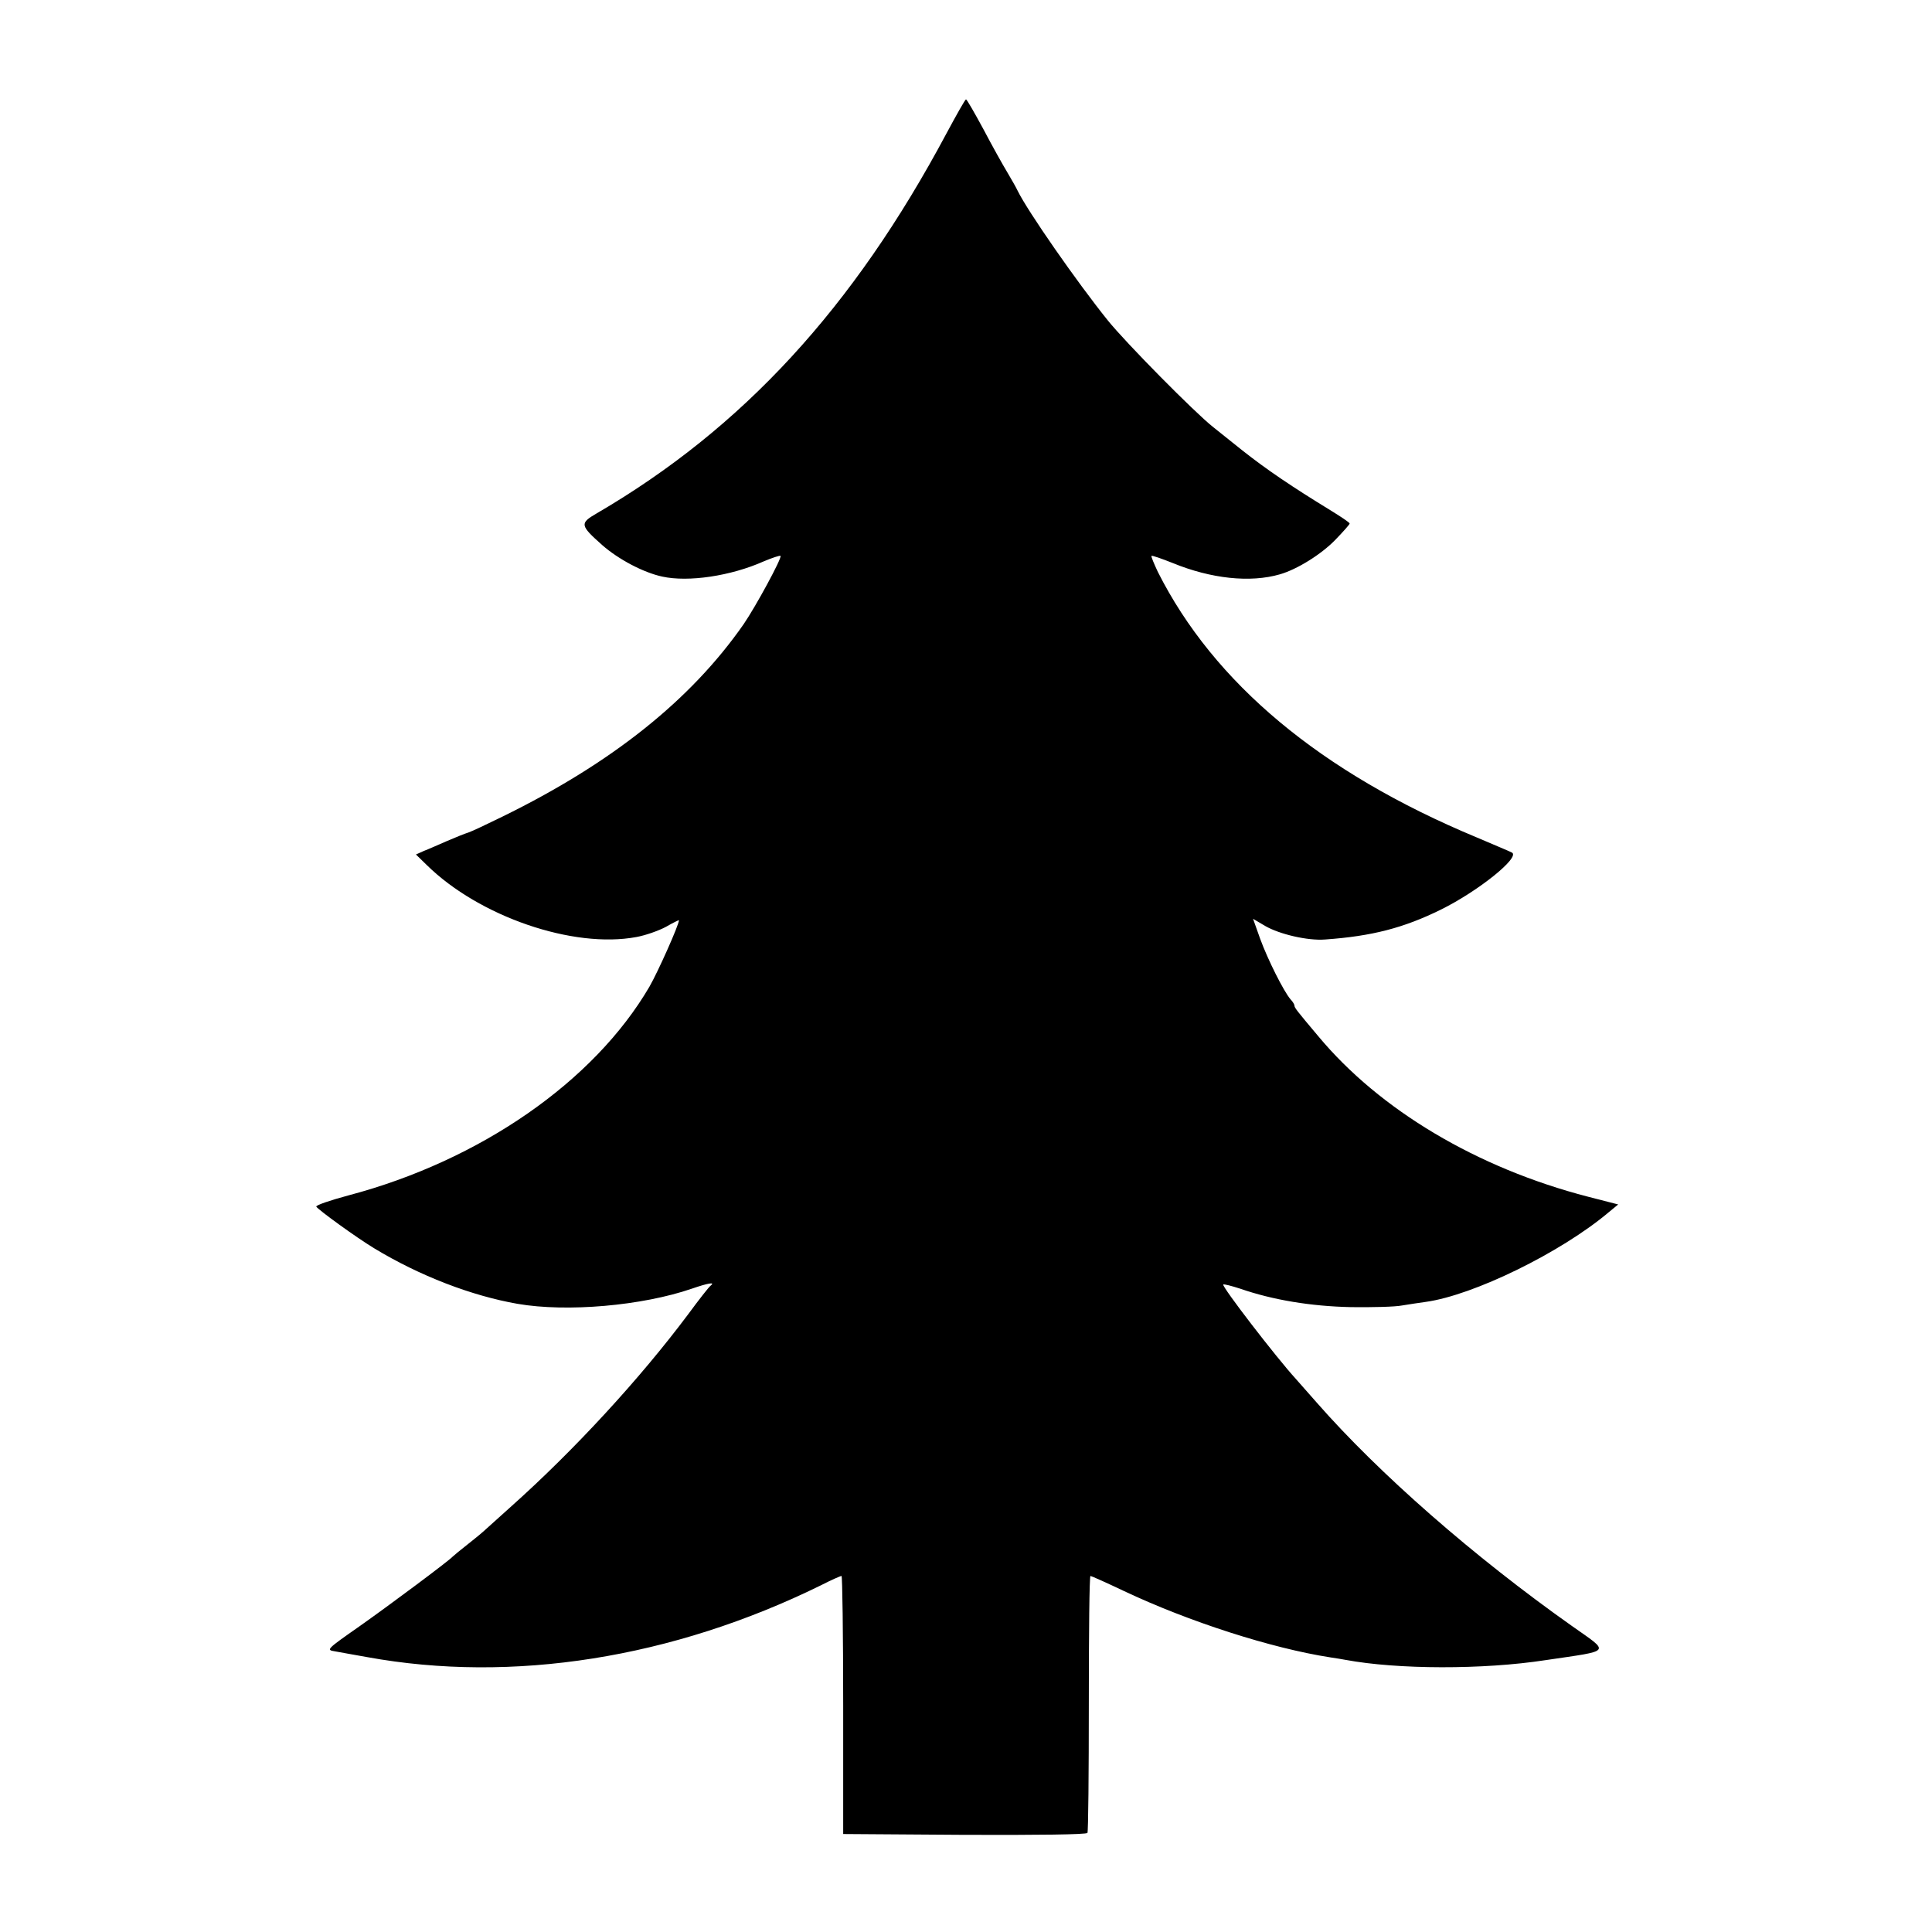 <?xml version="1.0" standalone="no"?>
<!DOCTYPE svg PUBLIC "-//W3C//DTD SVG 20010904//EN"
 "http://www.w3.org/TR/2001/REC-SVG-20010904/DTD/svg10.dtd">
<svg version="1.0" xmlns="http://www.w3.org/2000/svg"
 width="700pt" height="700pt" viewBox="0 0 700 700"
 preserveAspectRatio="xMidYMid meet">
<g transform="translate(0,700) scale(0.1,-0.1)"
fill="#000000" stroke="none">
<path d="M3430 6518 c-338 -634 -740 -1070 -1268 -1378 -62 -36 -61 -43 20
-115 58 -51 148 -99 217 -114 95 -21 249 2 368 55 31 13 58 22 61 20 6 -7 -90
-184 -134 -248 -191 -274 -476 -502 -874 -697 -55 -27 -110 -53 -122 -57 -13
-4 -48 -18 -78 -31 -30 -13 -68 -30 -84 -36 l-29 -13 39 -38 c190 -187 531
-304 760 -261 33 6 81 23 107 37 26 15 47 25 47 24 0 -17 -76 -187 -107 -241
-201 -344 -614 -630 -1090 -756 -67 -18 -120 -36 -117 -41 9 -13 144 -111 210
-151 165 -100 353 -172 519 -201 179 -31 452 -7 632 55 58 20 86 25 68 11 -6
-4 -42 -50 -81 -103 -175 -234 -413 -493 -644 -699 -52 -47 -97 -87 -100 -90
-3 -3 -27 -23 -55 -45 -27 -21 -52 -42 -55 -45 -12 -14 -225 -173 -337 -252
-120 -84 -122 -86 -90 -91 18 -3 70 -13 117 -21 526 -96 1107 -4 1644 260 37
19 71 34 75 34 3 0 6 -210 6 -468 l0 -467 439 -3 c267 -1 442 1 446 7 3 5 5
217 5 470 0 254 2 461 6 461 3 0 57 -24 120 -54 237 -112 536 -208 749 -241
20 -3 45 -7 55 -9 188 -35 498 -36 725 -1 243 36 235 25 95 124 -355 251 -698
551 -925 810 -36 41 -70 79 -75 85 -72 79 -269 335 -263 342 3 2 30 -5 61 -15
118 -41 257 -64 402 -67 77 -1 160 1 185 6 25 4 63 10 86 13 173 24 490 179
663 325 l34 28 -109 28 c-402 104 -755 314 -978 582 -80 95 -86 103 -86 111 0
3 -6 14 -14 22 -25 29 -83 145 -110 219 l-26 73 44 -26 c52 -30 154 -54 217
-49 170 12 285 42 419 108 136 67 289 190 258 207 -7 4 -65 28 -128 55 -565
235 -952 559 -1155 962 -14 30 -25 56 -23 58 2 2 37 -10 77 -26 139 -57 281
-72 388 -41 63 18 151 73 202 126 28 29 51 55 51 58 0 4 -32 25 -71 49 -137
84 -228 145 -319 217 -36 29 -83 66 -105 84 -66 52 -317 306 -382 387 -111
138 -290 395 -326 469 -4 9 -21 39 -37 66 -17 28 -56 98 -87 157 -32 59 -60
108 -63 108 -3 0 -34 -55 -70 -122z"/>
</g>
</svg>
